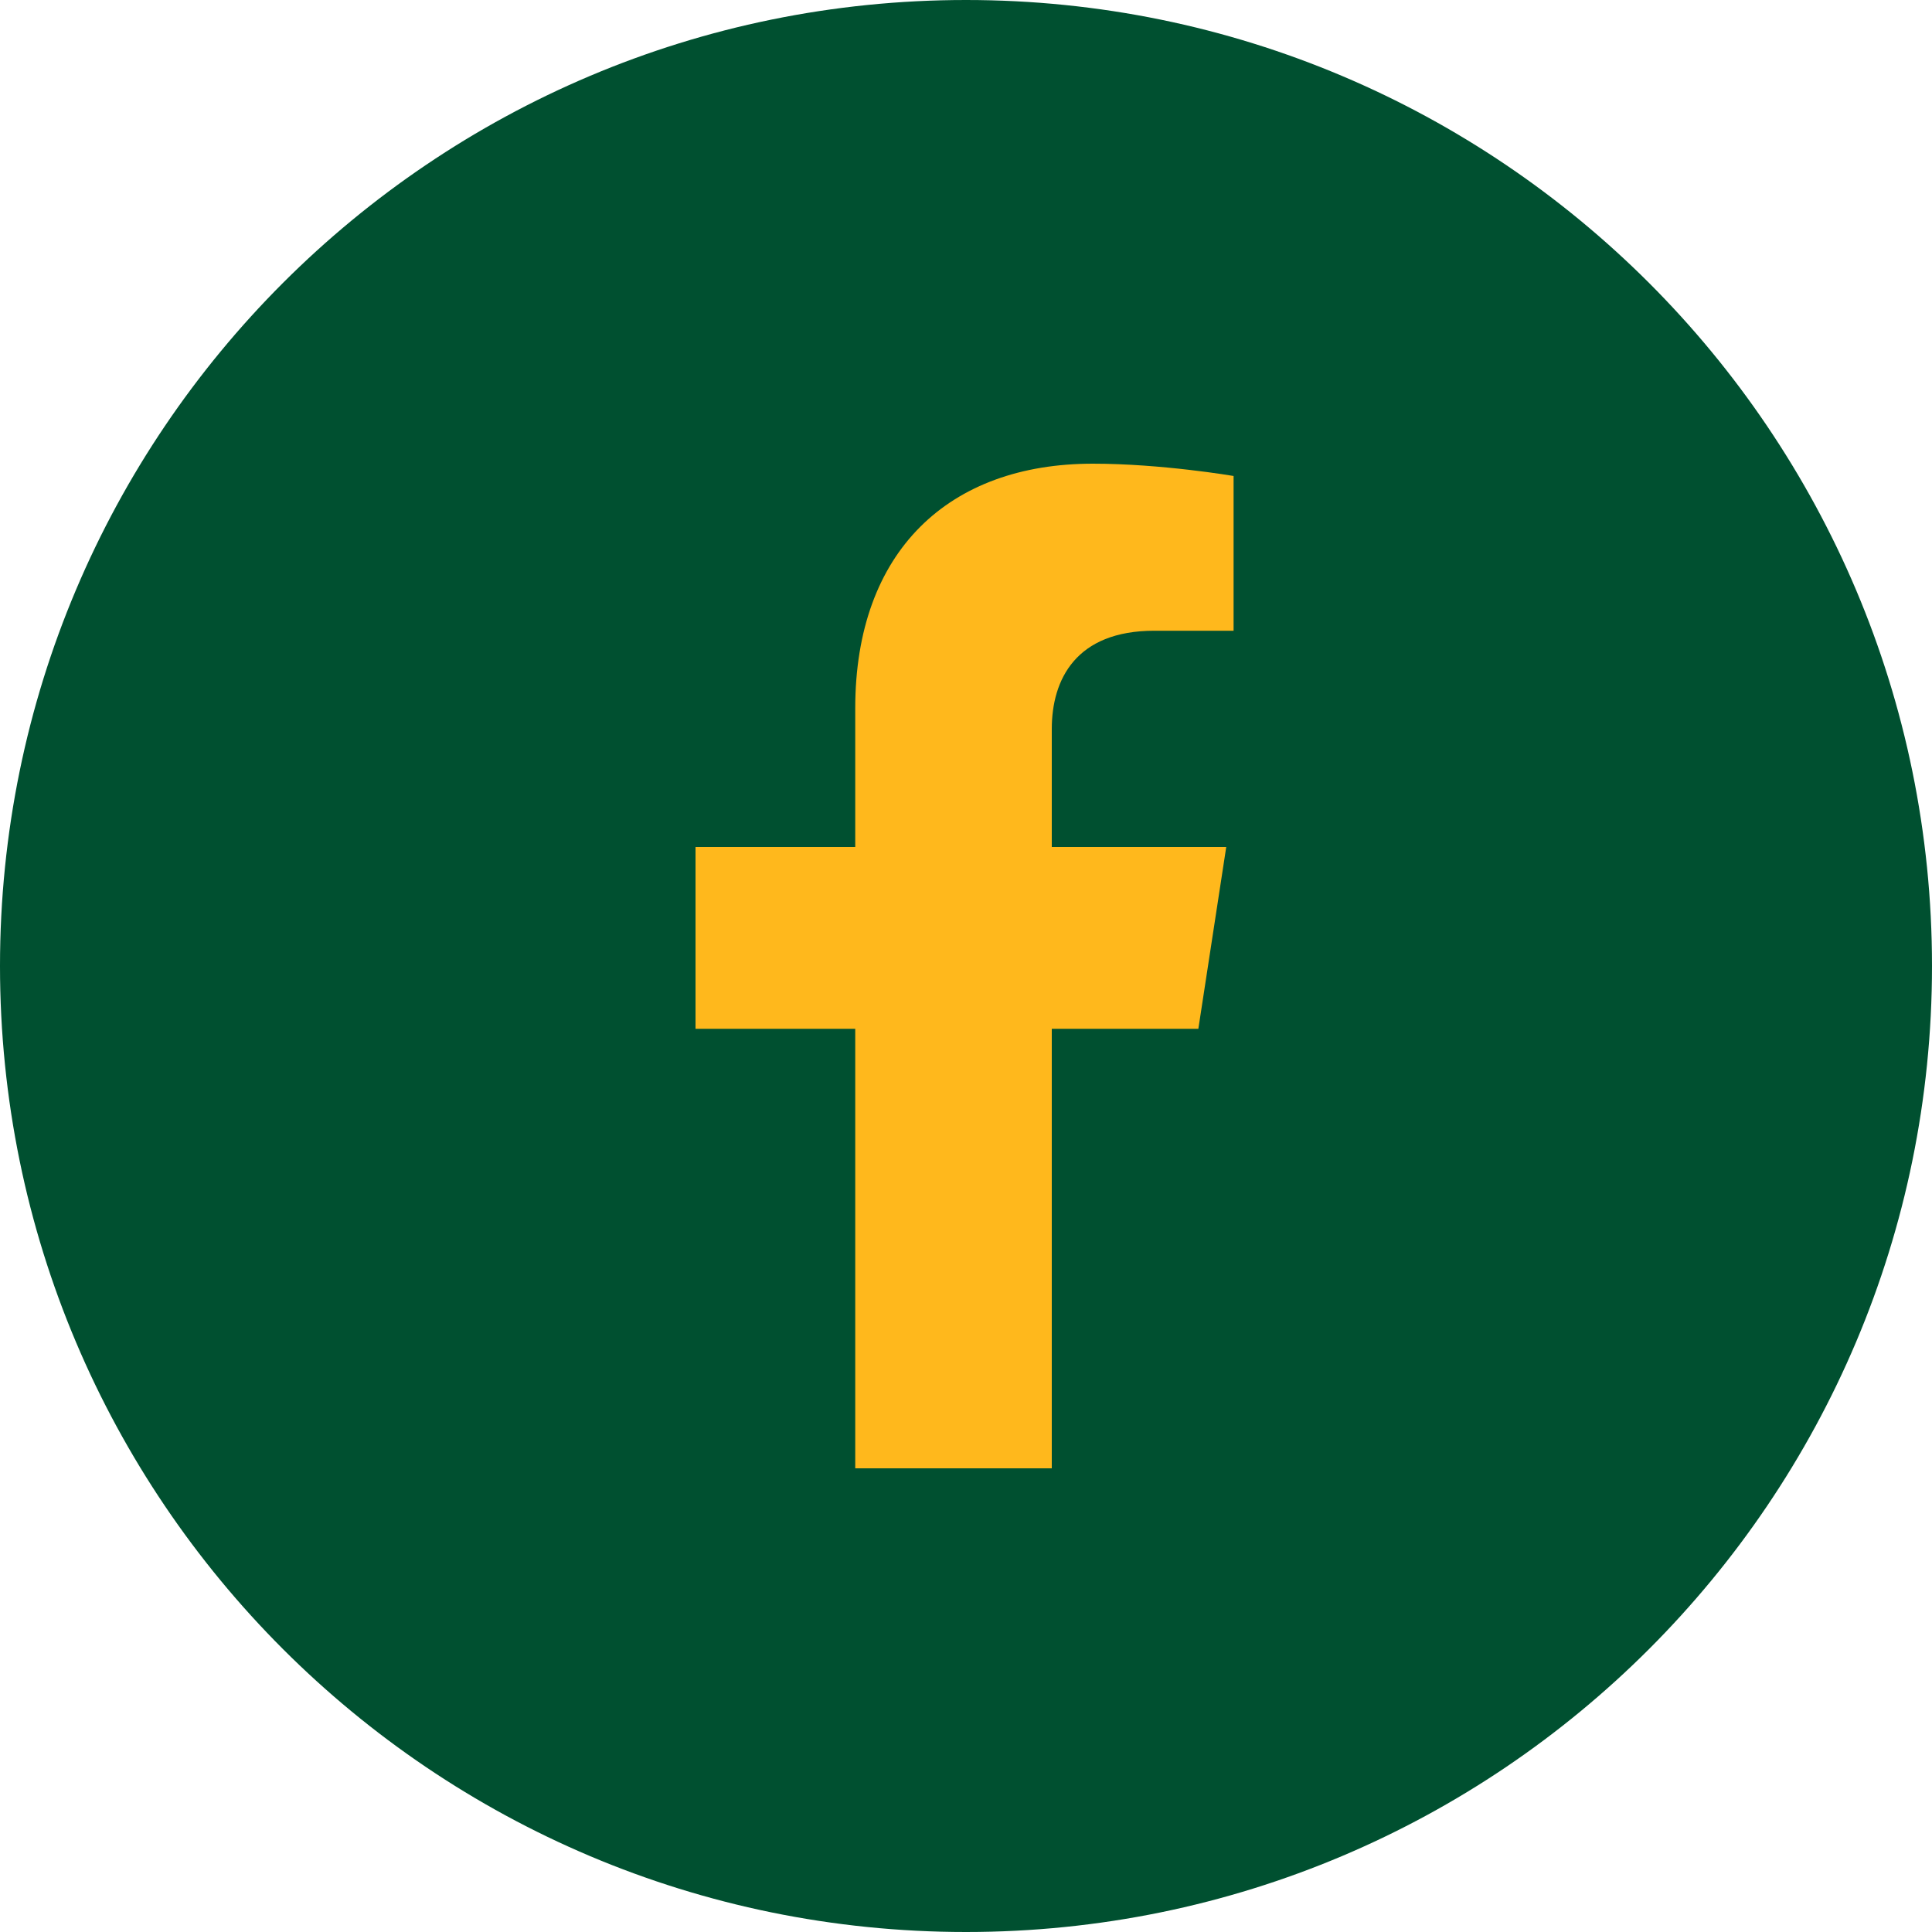 <svg width="30" height="30" viewBox="0 0 30 30" fill="none" xmlns="http://www.w3.org/2000/svg">
<g clip-path="url(#clip0_12092_24992)">
<path d="M15 30C23.284 30 30 23.284 30 15C30 6.716 23.284 0 15 0C6.716 0 0 6.716 0 15C0 23.284 6.716 30 15 30Z" fill="#005030"/>
<path fill-rule="evenodd" clip-rule="evenodd" d="M18.608 15.975L19.041 13.152H16.332V11.32C16.332 10.547 16.71 9.794 17.924 9.794H19.155V7.391C19.155 7.391 18.038 7.2 16.969 7.2C14.738 7.2 13.28 8.552 13.28 11V13.152H10.8V15.975H13.28V22.8H16.332V15.975H18.608Z" fill="#FFB81C"/>
</g>
<defs>
<clipPath id="clip0_12092_24992">
<rect width="30" height="30" fill="white"/>
</clipPath>
</defs>
</svg>
